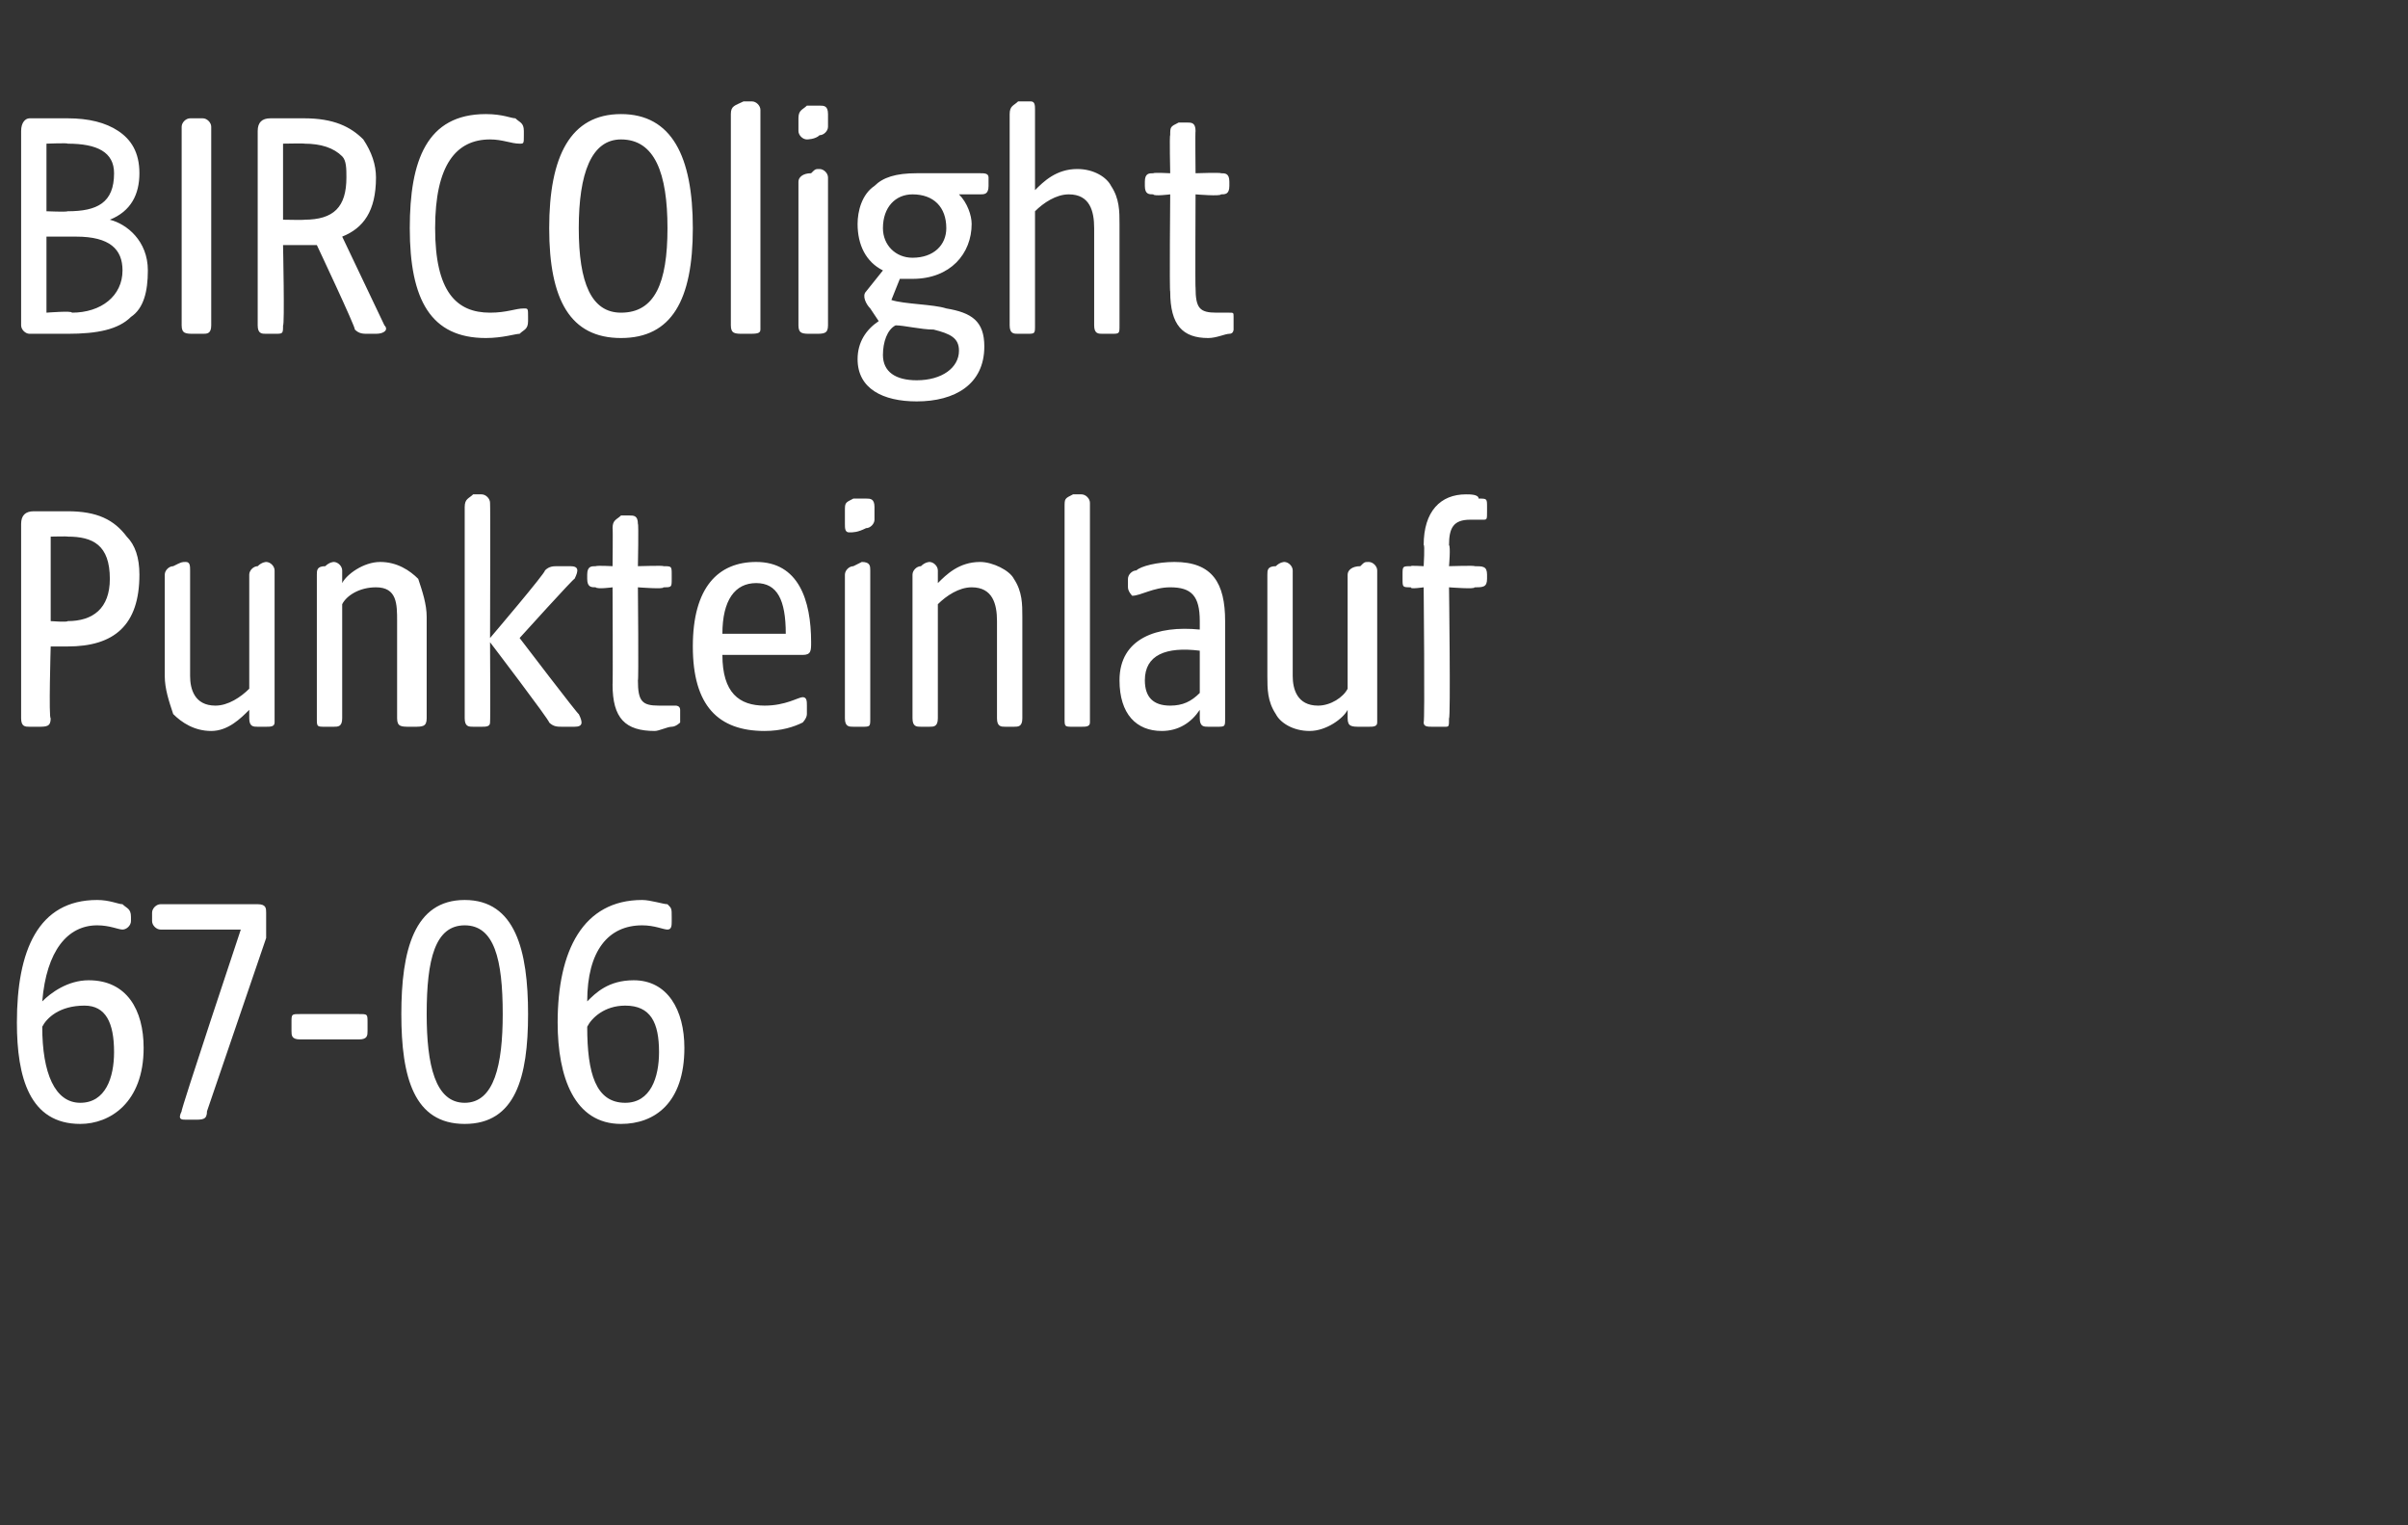 <?xml version="1.0" standalone="no"?><!DOCTYPE svg PUBLIC "-//W3C//DTD SVG 1.1//EN" "http://www.w3.org/Graphics/SVG/1.1/DTD/svg11.dtd"><svg xmlns="http://www.w3.org/2000/svg" version="1.1" width="57px" height="36.1px" viewBox="0 -2 57 36.1" style="top:-2px"><rect x="0" y="-2" width="57" height="36.1" fill="#333333" stroke="none"/>  <desc>BIRCOlight Punkteinlauf 67 06</desc>  <defs/>  <g id="Polygon50520">    <path d="M 0.4 22.2 C 0.4 20.5 0.9 19.3 2.3 19.3 C 2.6 19.3 2.8 19.4 2.9 19.4 C 3 19.5 3.1 19.5 3.1 19.7 C 3.1 19.7 3.1 19.8 3.1 19.8 C 3.1 19.9 3 20 2.9 20 C 2.8 20 2.6 19.9 2.3 19.9 C 1.6 19.9 1.1 20.5 1 21.7 C 1.2 21.5 1.6 21.2 2.1 21.2 C 3 21.2 3.4 21.9 3.4 22.8 C 3.4 24.1 2.6 24.6 1.9 24.6 C 0.7 24.6 0.4 23.5 0.4 22.2 Z M 1.9 24.1 C 2.5 24.1 2.7 23.5 2.7 22.9 C 2.7 22.2 2.5 21.8 2 21.8 C 1.4 21.8 1.1 22.1 1 22.3 C 1 23.4 1.3 24.1 1.9 24.1 Z M 4.3 24.3 C 4.26 24.32 5.7 20 5.7 20 C 5.7 20 3.8 20 3.8 20 C 3.7 20 3.6 19.9 3.6 19.8 C 3.6 19.8 3.6 19.6 3.6 19.6 C 3.6 19.5 3.7 19.4 3.8 19.4 C 3.8 19.4 6.1 19.4 6.1 19.4 C 6.3 19.4 6.3 19.5 6.3 19.6 C 6.3 19.6 6.3 19.8 6.3 19.8 C 6.3 19.9 6.3 20 6.3 20.2 C 6.3 20.2 4.9 24.3 4.9 24.3 C 4.9 24.5 4.8 24.5 4.6 24.5 C 4.6 24.5 4.4 24.5 4.4 24.5 C 4.3 24.5 4.2 24.5 4.3 24.3 Z M 6.9 22.4 C 6.9 22.4 6.9 22.2 6.9 22.2 C 6.9 22 6.9 22 7.1 22 C 7.1 22 8.5 22 8.5 22 C 8.7 22 8.7 22 8.7 22.2 C 8.7 22.2 8.7 22.4 8.7 22.4 C 8.7 22.5 8.7 22.6 8.5 22.6 C 8.5 22.6 7.1 22.6 7.1 22.6 C 6.9 22.6 6.9 22.5 6.9 22.4 Z M 9.5 22 C 9.5 20.5 9.8 19.3 11 19.3 C 12.2 19.3 12.5 20.5 12.5 22 C 12.5 23.5 12.2 24.6 11 24.6 C 9.8 24.6 9.5 23.5 9.5 22 Z M 11 24.1 C 11.7 24.1 11.9 23.2 11.9 22 C 11.9 20.7 11.7 19.9 11 19.9 C 10.3 19.9 10.1 20.7 10.1 22 C 10.1 23.2 10.3 24.1 11 24.1 Z M 13.2 22.2 C 13.2 20.5 13.8 19.3 15.2 19.3 C 15.4 19.3 15.7 19.4 15.8 19.4 C 15.9 19.5 15.9 19.5 15.9 19.7 C 15.9 19.7 15.9 19.8 15.9 19.8 C 15.9 19.9 15.9 20 15.8 20 C 15.7 20 15.5 19.9 15.2 19.9 C 14.4 19.9 13.9 20.5 13.9 21.7 C 14.1 21.5 14.4 21.2 15 21.2 C 15.8 21.2 16.2 21.9 16.2 22.8 C 16.2 24.1 15.5 24.6 14.7 24.6 C 13.6 24.6 13.2 23.5 13.2 22.2 Z M 14.8 24.1 C 15.4 24.1 15.6 23.5 15.6 22.9 C 15.6 22.2 15.4 21.8 14.8 21.8 C 14.3 21.8 14 22.1 13.9 22.3 C 13.9 23.4 14.1 24.1 14.8 24.1 Z " stroke="none" fill="#fff"/>  </g>  <g id="Polygon50519">    <path d="M 0.5 15 C 0.5 15 0.5 10.4 0.5 10.4 C 0.5 10.2 0.6 10.1 0.8 10.1 C 0.8 10.1 1.6 10.1 1.6 10.1 C 2.3 10.1 2.7 10.3 3 10.7 C 3.2 10.9 3.3 11.2 3.3 11.6 C 3.3 12.8 2.7 13.3 1.6 13.3 C 1.63 13.3 1.2 13.3 1.2 13.3 C 1.2 13.3 1.15 15.01 1.2 15 C 1.2 15.2 1.1 15.2 0.9 15.2 C 0.9 15.2 0.7 15.2 0.7 15.2 C 0.6 15.2 0.5 15.2 0.5 15 Z M 1.6 12.7 C 2.2 12.7 2.6 12.4 2.6 11.7 C 2.6 10.9 2.2 10.7 1.6 10.7 C 1.6 10.69 1.2 10.7 1.2 10.7 L 1.2 12.7 C 1.2 12.7 1.6 12.73 1.6 12.7 Z M 4.1 14.9 C 4 14.6 3.9 14.3 3.9 14 C 3.9 14 3.9 11.6 3.9 11.6 C 3.9 11.5 4 11.4 4.1 11.4 C 4.3 11.3 4.3 11.3 4.4 11.3 C 4.5 11.3 4.5 11.4 4.5 11.5 C 4.5 11.5 4.5 14 4.5 14 C 4.5 14.3 4.6 14.7 5.1 14.7 C 5.4 14.7 5.7 14.5 5.9 14.3 C 5.9 14.3 5.9 11.6 5.9 11.6 C 5.9 11.5 6 11.4 6.1 11.4 C 6.2 11.3 6.3 11.3 6.3 11.3 C 6.4 11.3 6.5 11.4 6.5 11.5 C 6.5 11.5 6.5 15.1 6.5 15.1 C 6.5 15.2 6.4 15.2 6.3 15.2 C 6.3 15.2 6.1 15.2 6.1 15.2 C 6 15.2 5.9 15.2 5.9 15 C 5.9 15 5.9 14.8 5.9 14.8 C 5.7 15 5.4 15.3 5 15.3 C 4.6 15.3 4.3 15.1 4.1 14.9 Z M 7.5 15 C 7.5 15 7.5 11.6 7.5 11.6 C 7.5 11.5 7.5 11.4 7.7 11.4 C 7.8 11.3 7.9 11.3 7.9 11.3 C 8 11.3 8.1 11.4 8.1 11.5 C 8.1 11.5 8.1 11.8 8.1 11.8 C 8.2 11.6 8.6 11.3 9 11.3 C 9.4 11.3 9.7 11.5 9.9 11.7 C 10 12 10.1 12.3 10.1 12.6 C 10.1 12.6 10.1 15 10.1 15 C 10.1 15.2 10 15.2 9.8 15.2 C 9.8 15.2 9.7 15.2 9.7 15.2 C 9.5 15.2 9.4 15.2 9.4 15 C 9.4 15 9.4 12.7 9.4 12.7 C 9.4 12.3 9.4 11.9 8.9 11.9 C 8.5 11.9 8.2 12.1 8.1 12.3 C 8.1 12.3 8.1 15 8.1 15 C 8.1 15.2 8 15.2 7.9 15.2 C 7.9 15.2 7.7 15.2 7.7 15.2 C 7.5 15.2 7.5 15.2 7.5 15 Z M 13 15.1 C 13.01 15.05 11.6 13.2 11.6 13.2 C 11.6 13.2 11.61 15.06 11.6 15.1 C 11.6 15.2 11.5 15.2 11.4 15.2 C 11.4 15.2 11.2 15.2 11.2 15.2 C 11.1 15.2 11 15.2 11 15 C 11 15 11 10 11 10 C 11 9.8 11.1 9.8 11.2 9.7 C 11.3 9.7 11.4 9.7 11.4 9.7 C 11.5 9.7 11.6 9.8 11.6 9.9 C 11.61 9.92 11.6 13.1 11.6 13.1 C 11.6 13.1 12.92 11.55 12.9 11.5 C 13 11.4 13.1 11.4 13.2 11.4 C 13.2 11.4 13.5 11.4 13.5 11.4 C 13.7 11.4 13.7 11.5 13.6 11.7 C 13.61 11.65 12.3 13.1 12.3 13.1 C 12.3 13.1 13.71 14.95 13.7 14.9 C 13.8 15.1 13.8 15.2 13.6 15.2 C 13.6 15.2 13.3 15.2 13.3 15.2 C 13.2 15.2 13.1 15.2 13 15.1 Z M 14.5 14.2 C 14.51 14.22 14.5 11.9 14.5 11.9 C 14.5 11.9 14.14 11.95 14.1 11.9 C 14 11.9 13.9 11.9 13.9 11.7 C 13.9 11.7 13.9 11.6 13.9 11.6 C 13.9 11.4 14 11.4 14.1 11.4 C 14.14 11.38 14.5 11.4 14.5 11.4 C 14.5 11.4 14.51 10.48 14.5 10.5 C 14.5 10.3 14.6 10.3 14.7 10.2 C 14.8 10.2 14.9 10.2 14.9 10.2 C 15 10.2 15.1 10.2 15.1 10.4 C 15.12 10.39 15.1 11.4 15.1 11.4 C 15.1 11.4 15.74 11.38 15.7 11.4 C 15.9 11.4 15.9 11.4 15.9 11.6 C 15.9 11.6 15.9 11.7 15.9 11.7 C 15.9 11.9 15.9 11.9 15.7 11.9 C 15.74 11.95 15.1 11.9 15.1 11.9 C 15.1 11.9 15.12 14.13 15.1 14.1 C 15.1 14.6 15.2 14.7 15.6 14.7 C 15.8 14.7 15.9 14.7 16 14.7 C 16 14.7 16.1 14.7 16.1 14.8 C 16.1 14.8 16.1 15.1 16.1 15.1 C 16.1 15.1 16 15.2 15.9 15.2 C 15.8 15.2 15.6 15.3 15.5 15.3 C 14.8 15.3 14.5 15 14.5 14.2 Z M 16.4 13.3 C 16.4 11.9 17 11.3 17.9 11.3 C 18.9 11.3 19.2 12.2 19.2 13.2 C 19.2 13.4 19.2 13.5 19 13.5 C 19 13.5 17.1 13.5 17.1 13.5 C 17.1 14.4 17.5 14.7 18.1 14.7 C 18.6 14.7 18.9 14.5 19 14.5 C 19.1 14.5 19.1 14.6 19.1 14.7 C 19.1 14.7 19.1 14.9 19.1 14.9 C 19.1 15 19 15.1 19 15.1 C 18.8 15.2 18.5 15.3 18.1 15.3 C 17 15.3 16.4 14.7 16.4 13.3 Z M 18.6 13 C 18.6 12.2 18.4 11.8 17.9 11.8 C 17.4 11.8 17.1 12.2 17.1 13 C 17.1 13 18.6 13 18.6 13 Z M 20 15 C 20 15 20 11.6 20 11.6 C 20 11.5 20.1 11.4 20.2 11.4 C 20.4 11.3 20.4 11.3 20.4 11.3 C 20.6 11.3 20.6 11.4 20.6 11.5 C 20.6 11.5 20.6 15 20.6 15 C 20.6 15.2 20.6 15.2 20.4 15.2 C 20.4 15.2 20.2 15.2 20.2 15.2 C 20.1 15.2 20 15.2 20 15 Z M 20 10.1 C 20 9.9 20 9.9 20.2 9.8 C 20.3 9.8 20.4 9.8 20.5 9.8 C 20.6 9.8 20.7 9.8 20.7 10 C 20.7 10 20.7 10.3 20.7 10.3 C 20.7 10.4 20.6 10.5 20.5 10.5 C 20.3 10.6 20.2 10.6 20.1 10.6 C 20 10.6 20 10.5 20 10.4 C 20 10.4 20 10.1 20 10.1 Z M 21.6 15 C 21.6 15 21.6 11.6 21.6 11.6 C 21.6 11.5 21.7 11.4 21.8 11.4 C 21.9 11.3 22 11.3 22 11.3 C 22.1 11.3 22.2 11.4 22.2 11.5 C 22.2 11.5 22.2 11.8 22.2 11.8 C 22.4 11.6 22.7 11.3 23.2 11.3 C 23.5 11.3 23.9 11.5 24 11.7 C 24.2 12 24.2 12.3 24.2 12.6 C 24.2 12.6 24.2 15 24.2 15 C 24.2 15.2 24.1 15.2 24 15.2 C 24 15.2 23.8 15.2 23.8 15.2 C 23.7 15.2 23.6 15.2 23.6 15 C 23.6 15 23.6 12.7 23.6 12.7 C 23.6 12.3 23.5 11.9 23 11.9 C 22.7 11.9 22.4 12.1 22.2 12.3 C 22.2 12.3 22.2 15 22.2 15 C 22.2 15.2 22.1 15.2 22 15.2 C 22 15.2 21.8 15.2 21.8 15.2 C 21.7 15.2 21.6 15.2 21.6 15 Z M 25.2 15 C 25.2 15 25.2 10 25.2 10 C 25.2 9.8 25.2 9.8 25.4 9.7 C 25.5 9.7 25.6 9.7 25.6 9.7 C 25.7 9.7 25.8 9.8 25.8 9.9 C 25.8 9.9 25.8 15.1 25.8 15.1 C 25.8 15.2 25.7 15.2 25.6 15.2 C 25.6 15.2 25.4 15.2 25.4 15.2 C 25.2 15.2 25.2 15.2 25.2 15 Z M 26.5 14.1 C 26.5 13.1 27.4 12.8 28.4 12.9 C 28.4 12.9 28.4 12.7 28.4 12.7 C 28.4 12.1 28.2 11.9 27.7 11.9 C 27.3 11.9 27 12.1 26.8 12.1 C 26.8 12.1 26.7 12 26.7 11.9 C 26.7 11.9 26.7 11.7 26.7 11.7 C 26.7 11.6 26.8 11.5 26.9 11.5 C 27 11.4 27.4 11.3 27.8 11.3 C 28.7 11.3 29 11.8 29 12.7 C 29 12.7 29 15 29 15 C 29 15.2 29 15.2 28.8 15.2 C 28.8 15.2 28.6 15.2 28.6 15.2 C 28.5 15.2 28.4 15.2 28.4 15 C 28.4 15 28.4 14.8 28.4 14.8 C 28.2 15.1 27.9 15.3 27.5 15.3 C 26.9 15.3 26.5 14.9 26.5 14.1 Z M 27.7 14.7 C 28 14.7 28.2 14.6 28.4 14.4 C 28.4 14.4 28.4 13.4 28.4 13.4 C 27.6 13.3 27.1 13.5 27.1 14.1 C 27.1 14.5 27.3 14.7 27.7 14.7 Z M 30.2 14.9 C 30 14.6 30 14.3 30 14 C 30 14 30 11.6 30 11.6 C 30 11.5 30 11.4 30.2 11.4 C 30.3 11.3 30.4 11.3 30.4 11.3 C 30.5 11.3 30.6 11.4 30.6 11.5 C 30.6 11.5 30.6 14 30.6 14 C 30.6 14.3 30.7 14.7 31.2 14.7 C 31.5 14.7 31.8 14.5 31.9 14.3 C 31.9 14.3 31.9 11.6 31.9 11.6 C 31.9 11.5 32 11.4 32.2 11.4 C 32.3 11.3 32.3 11.3 32.4 11.3 C 32.5 11.3 32.6 11.4 32.6 11.5 C 32.6 11.5 32.6 15.1 32.6 15.1 C 32.6 15.2 32.5 15.2 32.4 15.2 C 32.4 15.2 32.2 15.2 32.2 15.2 C 32 15.2 31.9 15.2 31.9 15 C 31.9 15 31.9 14.8 31.9 14.8 C 31.8 15 31.4 15.3 31 15.3 C 30.6 15.3 30.3 15.1 30.2 14.9 Z M 33.7 15.1 C 33.73 15.06 33.7 11.9 33.7 11.9 C 33.7 11.9 33.36 11.95 33.4 11.9 C 33.2 11.9 33.2 11.9 33.2 11.7 C 33.2 11.7 33.2 11.6 33.2 11.6 C 33.2 11.4 33.2 11.4 33.4 11.4 C 33.36 11.38 33.7 11.4 33.7 11.4 C 33.7 11.4 33.73 10.88 33.7 10.9 C 33.7 10.1 34.1 9.7 34.7 9.7 C 34.8 9.7 35 9.7 35 9.8 C 35.2 9.8 35.2 9.8 35.2 10 C 35.2 10 35.2 10.1 35.2 10.1 C 35.2 10.3 35.2 10.3 35.1 10.3 C 35 10.3 34.9 10.3 34.8 10.3 C 34.4 10.3 34.3 10.5 34.3 10.9 C 34.34 10.94 34.3 11.4 34.3 11.4 C 34.3 11.4 34.94 11.38 34.9 11.4 C 35.1 11.4 35.2 11.4 35.2 11.6 C 35.2 11.6 35.2 11.7 35.2 11.7 C 35.2 11.9 35.1 11.9 34.9 11.9 C 34.94 11.95 34.3 11.9 34.3 11.9 C 34.3 11.9 34.34 15.01 34.3 15 C 34.3 15.2 34.3 15.2 34.2 15.2 C 34.2 15.2 33.9 15.2 33.9 15.2 C 33.8 15.2 33.7 15.2 33.7 15.1 Z " stroke="none" fill="#fff"/>  </g>  <g id="Polygon50518">    <path d="M 0.5 5.7 C 0.5 5.7 0.5 1.1 0.5 1.1 C 0.5 0.9 0.6 0.8 0.7 0.8 C 0.7 0.8 1.6 0.8 1.6 0.8 C 2.1 0.8 2.5 0.9 2.8 1.1 C 3.1 1.3 3.3 1.6 3.3 2.1 C 3.3 2.6 3.1 3 2.6 3.2 C 3 3.3 3.5 3.7 3.5 4.4 C 3.5 4.9 3.4 5.3 3.1 5.5 C 2.8 5.8 2.3 5.9 1.6 5.9 C 1.6 5.9 0.7 5.9 0.7 5.9 C 0.6 5.9 0.5 5.8 0.5 5.7 Z M 1.7 5.4 C 2.4 5.4 2.9 5 2.9 4.4 C 2.9 3.9 2.6 3.6 1.8 3.6 C 1.78 3.6 1.1 3.6 1.1 3.6 L 1.1 5.4 C 1.1 5.4 1.72 5.35 1.7 5.4 Z M 1.6 3 C 2.3 3 2.7 2.8 2.7 2.1 C 2.7 1.6 2.3 1.4 1.6 1.4 C 1.62 1.38 1.1 1.4 1.1 1.4 L 1.1 3 C 1.1 3 1.58 3.02 1.6 3 Z M 4.3 5.7 C 4.3 5.7 4.3 1 4.3 1 C 4.3 0.9 4.4 0.8 4.5 0.8 C 4.5 0.8 4.8 0.8 4.8 0.8 C 4.9 0.8 5 0.9 5 1 C 5 1 5 5.7 5 5.7 C 5 5.9 4.9 5.9 4.8 5.9 C 4.8 5.9 4.6 5.9 4.6 5.9 C 4.4 5.9 4.3 5.9 4.3 5.7 Z M 6.1 5.7 C 6.1 5.7 6.1 1.1 6.1 1.1 C 6.1 0.9 6.2 0.8 6.4 0.8 C 6.4 0.8 7.2 0.8 7.2 0.8 C 7.9 0.8 8.3 1 8.6 1.3 C 8.8 1.6 8.9 1.9 8.9 2.2 C 8.9 3 8.6 3.4 8.1 3.6 C 8.1 3.6 9.1 5.7 9.1 5.7 C 9.2 5.8 9.1 5.9 8.9 5.9 C 8.9 5.9 8.7 5.9 8.7 5.9 C 8.6 5.9 8.5 5.9 8.4 5.8 C 8.42 5.75 7.5 3.8 7.5 3.8 L 6.7 3.8 C 6.7 3.8 6.74 5.71 6.7 5.7 C 6.7 5.9 6.7 5.9 6.5 5.9 C 6.5 5.9 6.3 5.9 6.3 5.9 C 6.2 5.9 6.1 5.9 6.1 5.7 Z M 7.2 3.2 C 7.9 3.2 8.2 2.9 8.2 2.2 C 8.2 2 8.2 1.8 8.1 1.7 C 7.9 1.5 7.6 1.4 7.2 1.4 C 7.23 1.39 6.7 1.4 6.7 1.4 L 6.7 3.2 C 6.7 3.2 7.23 3.21 7.2 3.2 Z M 9.7 3.4 C 9.7 1.8 10.1 0.7 11.5 0.7 C 11.9 0.7 12.1 0.8 12.2 0.8 C 12.3 0.9 12.4 0.9 12.4 1.1 C 12.4 1.1 12.4 1.2 12.4 1.2 C 12.4 1.4 12.4 1.4 12.3 1.4 C 12.1 1.4 11.9 1.3 11.6 1.3 C 10.8 1.3 10.3 1.9 10.3 3.4 C 10.3 4.9 10.8 5.4 11.6 5.4 C 12 5.4 12.2 5.3 12.4 5.3 C 12.5 5.3 12.5 5.3 12.5 5.5 C 12.5 5.5 12.5 5.6 12.5 5.6 C 12.5 5.8 12.4 5.8 12.3 5.9 C 12.2 5.9 11.9 6 11.5 6 C 10.2 6 9.7 5.1 9.7 3.4 Z M 13 3.4 C 13 1.7 13.5 0.7 14.7 0.7 C 15.9 0.7 16.4 1.7 16.4 3.4 C 16.4 5.1 15.9 6 14.7 6 C 13.5 6 13 5.1 13 3.4 Z M 14.7 5.4 C 15.5 5.4 15.8 4.7 15.8 3.4 C 15.8 2.1 15.5 1.3 14.7 1.3 C 14 1.3 13.7 2.1 13.7 3.4 C 13.7 4.7 14 5.4 14.7 5.4 Z M 17.3 5.7 C 17.3 5.7 17.3 0.7 17.3 0.7 C 17.3 0.5 17.4 0.5 17.6 0.4 C 17.7 0.4 17.7 0.4 17.8 0.4 C 17.9 0.4 18 0.5 18 0.6 C 18 0.6 18 5.8 18 5.8 C 18 5.9 17.9 5.9 17.7 5.9 C 17.7 5.9 17.6 5.9 17.6 5.9 C 17.4 5.9 17.3 5.9 17.3 5.7 Z M 18.9 5.7 C 18.9 5.7 18.9 2.3 18.9 2.3 C 18.9 2.2 19 2.1 19.2 2.1 C 19.3 2 19.3 2 19.4 2 C 19.5 2 19.6 2.1 19.6 2.2 C 19.6 2.2 19.6 5.7 19.6 5.7 C 19.6 5.9 19.5 5.9 19.3 5.9 C 19.3 5.9 19.2 5.9 19.2 5.9 C 19 5.9 18.9 5.9 18.9 5.7 Z M 18.9 0.8 C 18.9 0.6 19 0.6 19.1 0.5 C 19.2 0.5 19.4 0.5 19.4 0.5 C 19.5 0.5 19.6 0.5 19.6 0.7 C 19.6 0.7 19.6 1 19.6 1 C 19.6 1.1 19.5 1.2 19.4 1.2 C 19.3 1.3 19.1 1.3 19.1 1.3 C 19 1.3 18.9 1.2 18.9 1.1 C 18.9 1.1 18.9 0.8 18.9 0.8 Z M 20.3 6.5 C 20.3 6.1 20.5 5.8 20.8 5.6 C 20.8 5.6 20.6 5.3 20.6 5.3 C 20.5 5.2 20.4 5 20.5 4.9 C 20.5 4.9 20.9 4.4 20.9 4.4 C 20.5 4.2 20.3 3.8 20.3 3.3 C 20.3 3 20.4 2.6 20.7 2.4 C 20.9 2.2 21.2 2.1 21.7 2.1 C 21.7 2.1 23.2 2.1 23.2 2.1 C 23.3 2.1 23.4 2.1 23.4 2.2 C 23.4 2.2 23.4 2.4 23.4 2.4 C 23.4 2.6 23.3 2.6 23.2 2.6 C 23.2 2.6 22.7 2.6 22.7 2.6 C 22.9 2.8 23 3.1 23 3.3 C 23 4 22.5 4.6 21.6 4.6 C 21.5 4.6 21.4 4.6 21.3 4.6 C 21.3 4.6 21.1 5.1 21.1 5.1 C 21.4 5.2 22.1 5.2 22.4 5.3 C 23 5.4 23.3 5.6 23.3 6.2 C 23.3 7.1 22.6 7.5 21.7 7.5 C 20.9 7.5 20.3 7.2 20.3 6.5 Z M 21.7 7 C 22.3 7 22.7 6.7 22.7 6.3 C 22.7 6 22.5 5.9 22.1 5.8 C 21.8 5.8 21.4 5.7 21.2 5.7 C 21 5.8 20.9 6.1 20.9 6.4 C 20.9 6.8 21.2 7 21.7 7 Z M 21.6 4.1 C 22.1 4.1 22.4 3.8 22.4 3.4 C 22.4 2.9 22.1 2.6 21.6 2.6 C 21.2 2.6 20.9 2.9 20.9 3.4 C 20.9 3.8 21.2 4.1 21.6 4.1 Z M 23.9 5.7 C 23.9 5.7 23.9 0.7 23.9 0.7 C 23.9 0.5 24 0.5 24.1 0.4 C 24.3 0.4 24.3 0.4 24.4 0.4 C 24.5 0.4 24.5 0.5 24.5 0.6 C 24.5 0.6 24.5 2.5 24.5 2.5 C 24.7 2.3 25 2 25.5 2 C 25.9 2 26.2 2.2 26.3 2.4 C 26.5 2.7 26.5 3 26.5 3.3 C 26.5 3.3 26.5 5.7 26.5 5.7 C 26.5 5.9 26.5 5.9 26.3 5.9 C 26.3 5.9 26.1 5.9 26.1 5.9 C 26 5.9 25.9 5.9 25.9 5.7 C 25.9 5.7 25.9 3.4 25.9 3.4 C 25.9 3 25.8 2.6 25.3 2.6 C 25 2.6 24.7 2.8 24.5 3 C 24.5 3 24.5 5.7 24.5 5.7 C 24.5 5.9 24.5 5.9 24.3 5.9 C 24.3 5.9 24.1 5.9 24.1 5.9 C 24 5.9 23.9 5.9 23.9 5.7 Z M 27.7 4.9 C 27.68 4.92 27.7 2.6 27.7 2.6 C 27.7 2.6 27.31 2.65 27.3 2.6 C 27.2 2.6 27.1 2.6 27.1 2.4 C 27.1 2.4 27.1 2.3 27.1 2.3 C 27.1 2.1 27.2 2.1 27.3 2.1 C 27.31 2.08 27.7 2.1 27.7 2.1 C 27.7 2.1 27.68 1.18 27.7 1.2 C 27.7 1 27.7 1 27.9 0.9 C 28 0.9 28.1 0.9 28.1 0.9 C 28.2 0.9 28.3 0.9 28.3 1.1 C 28.29 1.09 28.3 2.1 28.3 2.1 C 28.3 2.1 28.9 2.08 28.9 2.1 C 29 2.1 29.1 2.1 29.1 2.3 C 29.1 2.3 29.1 2.4 29.1 2.4 C 29.1 2.6 29 2.6 28.9 2.6 C 28.9 2.65 28.3 2.6 28.3 2.6 C 28.3 2.6 28.29 4.83 28.3 4.8 C 28.3 5.3 28.4 5.4 28.8 5.4 C 29 5.4 29.1 5.4 29.1 5.4 C 29.2 5.4 29.2 5.4 29.2 5.5 C 29.2 5.5 29.2 5.8 29.2 5.8 C 29.2 5.8 29.2 5.9 29.1 5.9 C 29 5.9 28.8 6 28.6 6 C 28 6 27.7 5.7 27.7 4.9 Z " stroke="none" fill="#fff"/>  </g></svg>